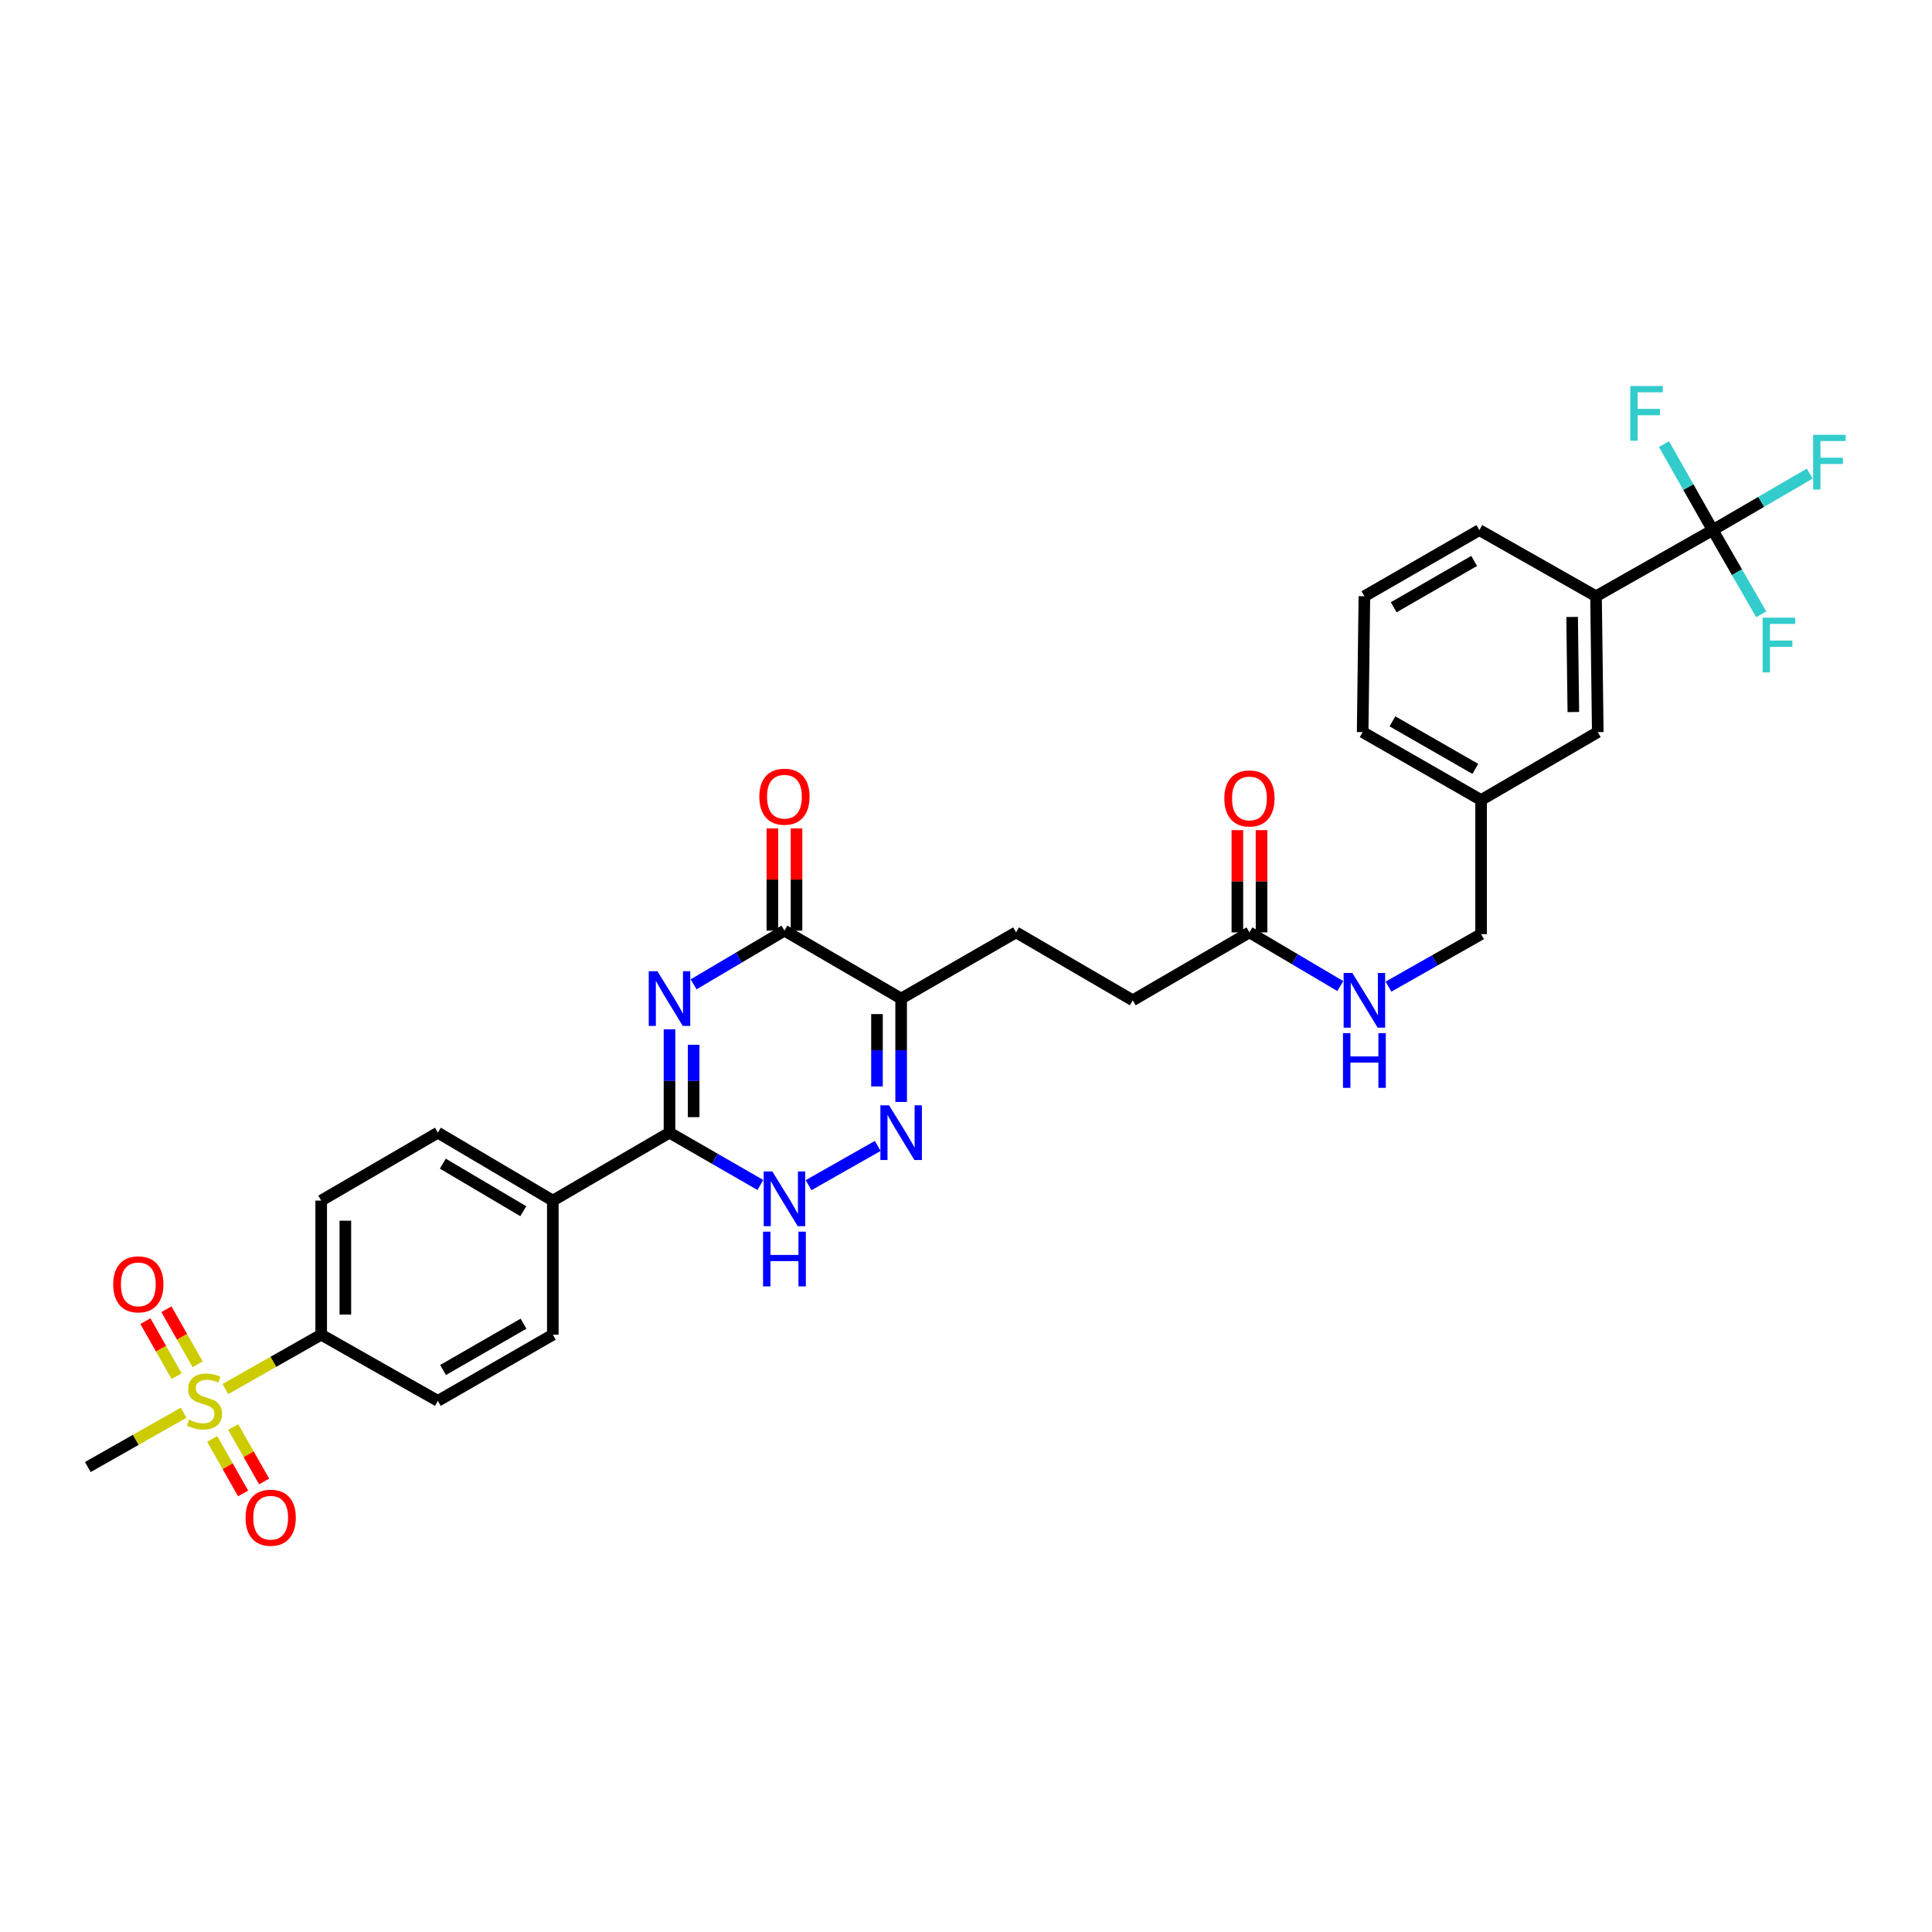 <?xml version='1.0' encoding='iso-8859-1'?>
<svg version='1.1' baseProfile='full'
              xmlns='http://www.w3.org/2000/svg'
                      xmlns:rdkit='http://www.rdkit.org/xml'
                      xmlns:xlink='http://www.w3.org/1999/xlink'
                  xml:space='preserve'
width='1000px' height='1000px' viewBox='0 0 1000 1000'>
<!-- END OF HEADER -->
<rect style='opacity:1.0;fill:#FFFFFF;stroke:none' width='1000' height='1000' x='0' y='0'> </rect>
<path class='bond-0' d='M 346.531,532.753 L 346.531,559.51' style='fill:none;fill-rule:evenodd;stroke:#0000FF;stroke-width:6px;stroke-linecap:butt;stroke-linejoin:miter;stroke-opacity:1' />
<path class='bond-0' d='M 346.531,559.51 L 346.531,586.267' style='fill:none;fill-rule:evenodd;stroke:#000000;stroke-width:6px;stroke-linecap:butt;stroke-linejoin:miter;stroke-opacity:1' />
<path class='bond-0' d='M 359.035,540.78 L 359.035,559.51' style='fill:none;fill-rule:evenodd;stroke:#0000FF;stroke-width:6px;stroke-linecap:butt;stroke-linejoin:miter;stroke-opacity:1' />
<path class='bond-0' d='M 359.035,559.51 L 359.035,578.24' style='fill:none;fill-rule:evenodd;stroke:#000000;stroke-width:6px;stroke-linecap:butt;stroke-linejoin:miter;stroke-opacity:1' />
<path class='bond-1' d='M 358.999,509.49 L 382.513,495.596' style='fill:none;fill-rule:evenodd;stroke:#0000FF;stroke-width:6px;stroke-linecap:butt;stroke-linejoin:miter;stroke-opacity:1' />
<path class='bond-1' d='M 382.513,495.596 L 406.028,481.701' style='fill:none;fill-rule:evenodd;stroke:#000000;stroke-width:6px;stroke-linecap:butt;stroke-linejoin:miter;stroke-opacity:1' />
<path class='bond-2' d='M 346.531,586.267 L 370.051,599.808' style='fill:none;fill-rule:evenodd;stroke:#000000;stroke-width:6px;stroke-linecap:butt;stroke-linejoin:miter;stroke-opacity:1' />
<path class='bond-2' d='M 370.051,599.808 L 393.572,613.349' style='fill:none;fill-rule:evenodd;stroke:#0000FF;stroke-width:6px;stroke-linecap:butt;stroke-linejoin:miter;stroke-opacity:1' />
<path class='bond-3' d='M 346.531,586.267 L 286.138,621.423' style='fill:none;fill-rule:evenodd;stroke:#000000;stroke-width:6px;stroke-linecap:butt;stroke-linejoin:miter;stroke-opacity:1' />
<path class='bond-4' d='M 418.504,613.445 L 454.311,593.139' style='fill:none;fill-rule:evenodd;stroke:#0000FF;stroke-width:6px;stroke-linecap:butt;stroke-linejoin:miter;stroke-opacity:1' />
<path class='bond-5' d='M 466.428,570.372 L 466.428,543.615' style='fill:none;fill-rule:evenodd;stroke:#0000FF;stroke-width:6px;stroke-linecap:butt;stroke-linejoin:miter;stroke-opacity:1' />
<path class='bond-5' d='M 466.428,543.615 L 466.428,516.857' style='fill:none;fill-rule:evenodd;stroke:#000000;stroke-width:6px;stroke-linecap:butt;stroke-linejoin:miter;stroke-opacity:1' />
<path class='bond-5' d='M 453.924,562.345 L 453.924,543.615' style='fill:none;fill-rule:evenodd;stroke:#0000FF;stroke-width:6px;stroke-linecap:butt;stroke-linejoin:miter;stroke-opacity:1' />
<path class='bond-5' d='M 453.924,543.615 L 453.924,524.885' style='fill:none;fill-rule:evenodd;stroke:#000000;stroke-width:6px;stroke-linecap:butt;stroke-linejoin:miter;stroke-opacity:1' />
<path class='bond-6' d='M 466.428,516.857 L 406.028,481.701' style='fill:none;fill-rule:evenodd;stroke:#000000;stroke-width:6px;stroke-linecap:butt;stroke-linejoin:miter;stroke-opacity:1' />
<path class='bond-7' d='M 466.428,516.857 L 525.918,482.597' style='fill:none;fill-rule:evenodd;stroke:#000000;stroke-width:6px;stroke-linecap:butt;stroke-linejoin:miter;stroke-opacity:1' />
<path class='bond-8' d='M 412.28,481.701 L 412.28,455.24' style='fill:none;fill-rule:evenodd;stroke:#000000;stroke-width:6px;stroke-linecap:butt;stroke-linejoin:miter;stroke-opacity:1' />
<path class='bond-8' d='M 412.28,455.24 L 412.28,428.78' style='fill:none;fill-rule:evenodd;stroke:#FF0000;stroke-width:6px;stroke-linecap:butt;stroke-linejoin:miter;stroke-opacity:1' />
<path class='bond-8' d='M 399.776,481.701 L 399.776,455.24' style='fill:none;fill-rule:evenodd;stroke:#000000;stroke-width:6px;stroke-linecap:butt;stroke-linejoin:miter;stroke-opacity:1' />
<path class='bond-8' d='M 399.776,455.24 L 399.776,428.78' style='fill:none;fill-rule:evenodd;stroke:#FF0000;stroke-width:6px;stroke-linecap:butt;stroke-linejoin:miter;stroke-opacity:1' />
<path class='bond-9' d='M 525.918,482.597 L 586.318,517.754' style='fill:none;fill-rule:evenodd;stroke:#000000;stroke-width:6px;stroke-linecap:butt;stroke-linejoin:miter;stroke-opacity:1' />
<path class='bond-10' d='M 586.318,517.754 L 646.711,482.597' style='fill:none;fill-rule:evenodd;stroke:#000000;stroke-width:6px;stroke-linecap:butt;stroke-linejoin:miter;stroke-opacity:1' />
<path class='bond-11' d='M 646.711,482.597 L 670.226,496.492' style='fill:none;fill-rule:evenodd;stroke:#000000;stroke-width:6px;stroke-linecap:butt;stroke-linejoin:miter;stroke-opacity:1' />
<path class='bond-11' d='M 670.226,496.492 L 693.74,510.386' style='fill:none;fill-rule:evenodd;stroke:#0000FF;stroke-width:6px;stroke-linecap:butt;stroke-linejoin:miter;stroke-opacity:1' />
<path class='bond-12' d='M 652.963,482.597 L 652.963,456.14' style='fill:none;fill-rule:evenodd;stroke:#000000;stroke-width:6px;stroke-linecap:butt;stroke-linejoin:miter;stroke-opacity:1' />
<path class='bond-12' d='M 652.963,456.14 L 652.963,429.683' style='fill:none;fill-rule:evenodd;stroke:#FF0000;stroke-width:6px;stroke-linecap:butt;stroke-linejoin:miter;stroke-opacity:1' />
<path class='bond-12' d='M 640.459,482.597 L 640.459,456.14' style='fill:none;fill-rule:evenodd;stroke:#000000;stroke-width:6px;stroke-linecap:butt;stroke-linejoin:miter;stroke-opacity:1' />
<path class='bond-12' d='M 640.459,456.14 L 640.459,429.683' style='fill:none;fill-rule:evenodd;stroke:#FF0000;stroke-width:6px;stroke-linecap:butt;stroke-linejoin:miter;stroke-opacity:1' />
<path class='bond-13' d='M 718.684,510.678 L 742.646,497.089' style='fill:none;fill-rule:evenodd;stroke:#0000FF;stroke-width:6px;stroke-linecap:butt;stroke-linejoin:miter;stroke-opacity:1' />
<path class='bond-13' d='M 742.646,497.089 L 766.608,483.5' style='fill:none;fill-rule:evenodd;stroke:#000000;stroke-width:6px;stroke-linecap:butt;stroke-linejoin:miter;stroke-opacity:1' />
<path class='bond-14' d='M 886.498,274.368 L 826.098,308.621' style='fill:none;fill-rule:evenodd;stroke:#000000;stroke-width:6px;stroke-linecap:butt;stroke-linejoin:miter;stroke-opacity:1' />
<path class='bond-15' d='M 886.498,274.368 L 911.611,259.749' style='fill:none;fill-rule:evenodd;stroke:#000000;stroke-width:6px;stroke-linecap:butt;stroke-linejoin:miter;stroke-opacity:1' />
<path class='bond-15' d='M 911.611,259.749 L 936.724,245.13' style='fill:none;fill-rule:evenodd;stroke:#33CCCC;stroke-width:6px;stroke-linecap:butt;stroke-linejoin:miter;stroke-opacity:1' />
<path class='bond-16' d='M 886.498,274.368 L 873.879,252.116' style='fill:none;fill-rule:evenodd;stroke:#000000;stroke-width:6px;stroke-linecap:butt;stroke-linejoin:miter;stroke-opacity:1' />
<path class='bond-16' d='M 873.879,252.116 L 861.26,229.864' style='fill:none;fill-rule:evenodd;stroke:#33CCCC;stroke-width:6px;stroke-linecap:butt;stroke-linejoin:miter;stroke-opacity:1' />
<path class='bond-17' d='M 886.498,274.368 L 899.055,296.178' style='fill:none;fill-rule:evenodd;stroke:#000000;stroke-width:6px;stroke-linecap:butt;stroke-linejoin:miter;stroke-opacity:1' />
<path class='bond-17' d='M 899.055,296.178 L 911.611,317.989' style='fill:none;fill-rule:evenodd;stroke:#33CCCC;stroke-width:6px;stroke-linecap:butt;stroke-linejoin:miter;stroke-opacity:1' />
<path class='bond-18' d='M 826.098,308.621 L 827.001,378.934' style='fill:none;fill-rule:evenodd;stroke:#000000;stroke-width:6px;stroke-linecap:butt;stroke-linejoin:miter;stroke-opacity:1' />
<path class='bond-18' d='M 813.731,319.329 L 814.363,368.548' style='fill:none;fill-rule:evenodd;stroke:#000000;stroke-width:6px;stroke-linecap:butt;stroke-linejoin:miter;stroke-opacity:1' />
<path class='bond-19' d='M 826.098,308.621 L 765.705,274.368' style='fill:none;fill-rule:evenodd;stroke:#000000;stroke-width:6px;stroke-linecap:butt;stroke-linejoin:miter;stroke-opacity:1' />
<path class='bond-20' d='M 166.248,621.423 L 166.248,690.833' style='fill:none;fill-rule:evenodd;stroke:#000000;stroke-width:6px;stroke-linecap:butt;stroke-linejoin:miter;stroke-opacity:1' />
<path class='bond-20' d='M 178.751,631.835 L 178.751,680.422' style='fill:none;fill-rule:evenodd;stroke:#000000;stroke-width:6px;stroke-linecap:butt;stroke-linejoin:miter;stroke-opacity:1' />
<path class='bond-21' d='M 166.248,621.423 L 226.641,586.267' style='fill:none;fill-rule:evenodd;stroke:#000000;stroke-width:6px;stroke-linecap:butt;stroke-linejoin:miter;stroke-opacity:1' />
<path class='bond-22' d='M 166.248,690.833 L 226.641,725.087' style='fill:none;fill-rule:evenodd;stroke:#000000;stroke-width:6px;stroke-linecap:butt;stroke-linejoin:miter;stroke-opacity:1' />
<path class='bond-23' d='M 166.248,690.833 L 141.456,704.893' style='fill:none;fill-rule:evenodd;stroke:#000000;stroke-width:6px;stroke-linecap:butt;stroke-linejoin:miter;stroke-opacity:1' />
<path class='bond-23' d='M 141.456,704.893 L 116.664,718.953' style='fill:none;fill-rule:evenodd;stroke:#CCCC00;stroke-width:6px;stroke-linecap:butt;stroke-linejoin:miter;stroke-opacity:1' />
<path class='bond-24' d='M 226.641,725.087 L 286.138,690.833' style='fill:none;fill-rule:evenodd;stroke:#000000;stroke-width:6px;stroke-linecap:butt;stroke-linejoin:miter;stroke-opacity:1' />
<path class='bond-24' d='M 229.327,709.112 L 270.975,685.135' style='fill:none;fill-rule:evenodd;stroke:#000000;stroke-width:6px;stroke-linecap:butt;stroke-linejoin:miter;stroke-opacity:1' />
<path class='bond-25' d='M 286.138,690.833 L 286.138,621.423' style='fill:none;fill-rule:evenodd;stroke:#000000;stroke-width:6px;stroke-linecap:butt;stroke-linejoin:miter;stroke-opacity:1' />
<path class='bond-26' d='M 286.138,621.423 L 226.641,586.267' style='fill:none;fill-rule:evenodd;stroke:#000000;stroke-width:6px;stroke-linecap:butt;stroke-linejoin:miter;stroke-opacity:1' />
<path class='bond-26' d='M 270.852,626.915 L 229.204,602.305' style='fill:none;fill-rule:evenodd;stroke:#000000;stroke-width:6px;stroke-linecap:butt;stroke-linejoin:miter;stroke-opacity:1' />
<path class='bond-27' d='M 95.032,731.221 L 70.243,745.28' style='fill:none;fill-rule:evenodd;stroke:#CCCC00;stroke-width:6px;stroke-linecap:butt;stroke-linejoin:miter;stroke-opacity:1' />
<path class='bond-27' d='M 70.243,745.28 L 45.455,759.34' style='fill:none;fill-rule:evenodd;stroke:#000000;stroke-width:6px;stroke-linecap:butt;stroke-linejoin:miter;stroke-opacity:1' />
<path class='bond-28' d='M 109.832,744.787 L 117.83,758.889' style='fill:none;fill-rule:evenodd;stroke:#CCCC00;stroke-width:6px;stroke-linecap:butt;stroke-linejoin:miter;stroke-opacity:1' />
<path class='bond-28' d='M 117.83,758.889 L 125.828,772.992' style='fill:none;fill-rule:evenodd;stroke:#FF0000;stroke-width:6px;stroke-linecap:butt;stroke-linejoin:miter;stroke-opacity:1' />
<path class='bond-28' d='M 120.709,738.618 L 128.707,752.721' style='fill:none;fill-rule:evenodd;stroke:#CCCC00;stroke-width:6px;stroke-linecap:butt;stroke-linejoin:miter;stroke-opacity:1' />
<path class='bond-28' d='M 128.707,752.721 L 136.705,766.824' style='fill:none;fill-rule:evenodd;stroke:#FF0000;stroke-width:6px;stroke-linecap:butt;stroke-linejoin:miter;stroke-opacity:1' />
<path class='bond-29' d='M 102.293,706.146 L 94.211,691.898' style='fill:none;fill-rule:evenodd;stroke:#CCCC00;stroke-width:6px;stroke-linecap:butt;stroke-linejoin:miter;stroke-opacity:1' />
<path class='bond-29' d='M 94.211,691.898 L 86.13,677.649' style='fill:none;fill-rule:evenodd;stroke:#FF0000;stroke-width:6px;stroke-linecap:butt;stroke-linejoin:miter;stroke-opacity:1' />
<path class='bond-29' d='M 91.417,712.315 L 83.335,698.066' style='fill:none;fill-rule:evenodd;stroke:#CCCC00;stroke-width:6px;stroke-linecap:butt;stroke-linejoin:miter;stroke-opacity:1' />
<path class='bond-29' d='M 83.335,698.066 L 75.254,683.818' style='fill:none;fill-rule:evenodd;stroke:#FF0000;stroke-width:6px;stroke-linecap:butt;stroke-linejoin:miter;stroke-opacity:1' />
<path class='bond-30' d='M 827.001,378.934 L 766.608,414.091' style='fill:none;fill-rule:evenodd;stroke:#000000;stroke-width:6px;stroke-linecap:butt;stroke-linejoin:miter;stroke-opacity:1' />
<path class='bond-31' d='M 766.608,414.091 L 766.608,483.5' style='fill:none;fill-rule:evenodd;stroke:#000000;stroke-width:6px;stroke-linecap:butt;stroke-linejoin:miter;stroke-opacity:1' />
<path class='bond-32' d='M 766.608,414.091 L 705.305,378.934' style='fill:none;fill-rule:evenodd;stroke:#000000;stroke-width:6px;stroke-linecap:butt;stroke-linejoin:miter;stroke-opacity:1' />
<path class='bond-32' d='M 763.633,397.97 L 720.721,373.361' style='fill:none;fill-rule:evenodd;stroke:#000000;stroke-width:6px;stroke-linecap:butt;stroke-linejoin:miter;stroke-opacity:1' />
<path class='bond-33' d='M 765.705,274.368 L 706.208,308.621' style='fill:none;fill-rule:evenodd;stroke:#000000;stroke-width:6px;stroke-linecap:butt;stroke-linejoin:miter;stroke-opacity:1' />
<path class='bond-33' d='M 763.019,290.342 L 721.371,314.32' style='fill:none;fill-rule:evenodd;stroke:#000000;stroke-width:6px;stroke-linecap:butt;stroke-linejoin:miter;stroke-opacity:1' />
<path class='bond-34' d='M 706.208,308.621 L 705.305,378.934' style='fill:none;fill-rule:evenodd;stroke:#000000;stroke-width:6px;stroke-linecap:butt;stroke-linejoin:miter;stroke-opacity:1' />
<path  class='atom-0' d='M 340.271 502.697
L 349.551 517.697
Q 350.471 519.177, 351.951 521.857
Q 353.431 524.537, 353.511 524.697
L 353.511 502.697
L 357.271 502.697
L 357.271 531.017
L 353.391 531.017
L 343.431 514.617
Q 342.271 512.697, 341.031 510.497
Q 339.831 508.297, 339.471 507.617
L 339.471 531.017
L 335.791 531.017
L 335.791 502.697
L 340.271 502.697
' fill='#0000FF'/>
<path  class='atom-2' d='M 399.768 606.36
L 409.048 621.36
Q 409.968 622.84, 411.448 625.52
Q 412.928 628.2, 413.008 628.36
L 413.008 606.36
L 416.768 606.36
L 416.768 634.68
L 412.888 634.68
L 402.928 618.28
Q 401.768 616.36, 400.528 614.16
Q 399.328 611.96, 398.968 611.28
L 398.968 634.68
L 395.288 634.68
L 395.288 606.36
L 399.768 606.36
' fill='#0000FF'/>
<path  class='atom-2' d='M 394.948 637.512
L 398.788 637.512
L 398.788 649.552
L 413.268 649.552
L 413.268 637.512
L 417.108 637.512
L 417.108 665.832
L 413.268 665.832
L 413.268 652.752
L 398.788 652.752
L 398.788 665.832
L 394.948 665.832
L 394.948 637.512
' fill='#0000FF'/>
<path  class='atom-3' d='M 460.168 572.107
L 469.448 587.107
Q 470.368 588.587, 471.848 591.267
Q 473.328 593.947, 473.408 594.107
L 473.408 572.107
L 477.168 572.107
L 477.168 600.427
L 473.288 600.427
L 463.328 584.027
Q 462.168 582.107, 460.928 579.907
Q 459.728 577.707, 459.368 577.027
L 459.368 600.427
L 455.688 600.427
L 455.688 572.107
L 460.168 572.107
' fill='#0000FF'/>
<path  class='atom-6' d='M 393.028 412.364
Q 393.028 405.564, 396.388 401.764
Q 399.748 397.964, 406.028 397.964
Q 412.308 397.964, 415.668 401.764
Q 419.028 405.564, 419.028 412.364
Q 419.028 419.244, 415.628 423.164
Q 412.228 427.044, 406.028 427.044
Q 399.788 427.044, 396.388 423.164
Q 393.028 419.284, 393.028 412.364
M 406.028 423.844
Q 410.348 423.844, 412.668 420.964
Q 415.028 418.044, 415.028 412.364
Q 415.028 406.804, 412.668 404.004
Q 410.348 401.164, 406.028 401.164
Q 401.708 401.164, 399.348 403.964
Q 397.028 406.764, 397.028 412.364
Q 397.028 418.084, 399.348 420.964
Q 401.708 423.844, 406.028 423.844
' fill='#FF0000'/>
<path  class='atom-10' d='M 699.948 503.594
L 709.228 518.594
Q 710.148 520.074, 711.628 522.754
Q 713.108 525.434, 713.188 525.594
L 713.188 503.594
L 716.948 503.594
L 716.948 531.914
L 713.068 531.914
L 703.108 515.514
Q 701.948 513.594, 700.708 511.394
Q 699.508 509.194, 699.148 508.514
L 699.148 531.914
L 695.468 531.914
L 695.468 503.594
L 699.948 503.594
' fill='#0000FF'/>
<path  class='atom-10' d='M 695.128 534.746
L 698.968 534.746
L 698.968 546.786
L 713.448 546.786
L 713.448 534.746
L 717.288 534.746
L 717.288 563.066
L 713.448 563.066
L 713.448 549.986
L 698.968 549.986
L 698.968 563.066
L 695.128 563.066
L 695.128 534.746
' fill='#0000FF'/>
<path  class='atom-11' d='M 633.711 413.267
Q 633.711 406.467, 637.071 402.667
Q 640.431 398.867, 646.711 398.867
Q 652.991 398.867, 656.351 402.667
Q 659.711 406.467, 659.711 413.267
Q 659.711 420.147, 656.311 424.067
Q 652.911 427.947, 646.711 427.947
Q 640.471 427.947, 637.071 424.067
Q 633.711 420.187, 633.711 413.267
M 646.711 424.747
Q 651.031 424.747, 653.351 421.867
Q 655.711 418.947, 655.711 413.267
Q 655.711 407.707, 653.351 404.907
Q 651.031 402.067, 646.711 402.067
Q 642.391 402.067, 640.031 404.867
Q 637.711 407.667, 637.711 413.267
Q 637.711 418.987, 640.031 421.867
Q 642.391 424.747, 646.711 424.747
' fill='#FF0000'/>
<path  class='atom-20' d='M 97.848 734.807
Q 98.168 734.927, 99.488 735.487
Q 100.808 736.047, 102.248 736.407
Q 103.728 736.727, 105.168 736.727
Q 107.848 736.727, 109.408 735.447
Q 110.968 734.127, 110.968 731.847
Q 110.968 730.287, 110.168 729.327
Q 109.408 728.367, 108.208 727.847
Q 107.008 727.327, 105.008 726.727
Q 102.488 725.967, 100.968 725.247
Q 99.488 724.527, 98.408 723.007
Q 97.368 721.487, 97.368 718.927
Q 97.368 715.367, 99.768 713.167
Q 102.208 710.967, 107.008 710.967
Q 110.288 710.967, 114.008 712.527
L 113.088 715.607
Q 109.688 714.207, 107.128 714.207
Q 104.368 714.207, 102.848 715.367
Q 101.328 716.487, 101.368 718.447
Q 101.368 719.967, 102.128 720.887
Q 102.928 721.807, 104.048 722.327
Q 105.208 722.847, 107.128 723.447
Q 109.688 724.247, 111.208 725.047
Q 112.728 725.847, 113.808 727.487
Q 114.928 729.087, 114.928 731.847
Q 114.928 735.767, 112.288 737.887
Q 109.688 739.967, 105.328 739.967
Q 102.808 739.967, 100.888 739.407
Q 99.008 738.887, 96.768 737.967
L 97.848 734.807
' fill='#CCCC00'/>
<path  class='atom-22' d='M 127.101 785.567
Q 127.101 778.767, 130.461 774.967
Q 133.821 771.167, 140.101 771.167
Q 146.381 771.167, 149.741 774.967
Q 153.101 778.767, 153.101 785.567
Q 153.101 792.447, 149.701 796.367
Q 146.301 800.247, 140.101 800.247
Q 133.861 800.247, 130.461 796.367
Q 127.101 792.487, 127.101 785.567
M 140.101 797.047
Q 144.421 797.047, 146.741 794.167
Q 149.101 791.247, 149.101 785.567
Q 149.101 780.007, 146.741 777.207
Q 144.421 774.367, 140.101 774.367
Q 135.781 774.367, 133.421 777.167
Q 131.101 779.967, 131.101 785.567
Q 131.101 791.287, 133.421 794.167
Q 135.781 797.047, 140.101 797.047
' fill='#FF0000'/>
<path  class='atom-23' d='M 58.594 664.773
Q 58.594 657.973, 61.954 654.173
Q 65.314 650.373, 71.594 650.373
Q 77.874 650.373, 81.234 654.173
Q 84.594 657.973, 84.594 664.773
Q 84.594 671.653, 81.194 675.573
Q 77.794 679.453, 71.594 679.453
Q 65.354 679.453, 61.954 675.573
Q 58.594 671.693, 58.594 664.773
M 71.594 676.253
Q 75.914 676.253, 78.234 673.373
Q 80.594 670.453, 80.594 664.773
Q 80.594 659.213, 78.234 656.413
Q 75.914 653.573, 71.594 653.573
Q 67.274 653.573, 64.914 656.373
Q 62.594 659.173, 62.594 664.773
Q 62.594 670.493, 64.914 673.373
Q 67.274 676.253, 71.594 676.253
' fill='#FF0000'/>
<path  class='atom-25' d='M 938.471 225.052
L 955.311 225.052
L 955.311 228.292
L 942.271 228.292
L 942.271 236.892
L 953.871 236.892
L 953.871 240.172
L 942.271 240.172
L 942.271 253.372
L 938.471 253.372
L 938.471 225.052
' fill='#33CCCC'/>
<path  class='atom-26' d='M 843.825 199.808
L 860.665 199.808
L 860.665 203.048
L 847.625 203.048
L 847.625 211.648
L 859.225 211.648
L 859.225 214.928
L 847.625 214.928
L 847.625 228.128
L 843.825 228.128
L 843.825 199.808
' fill='#33CCCC'/>
<path  class='atom-27' d='M 912.332 319.705
L 929.172 319.705
L 929.172 322.945
L 916.132 322.945
L 916.132 331.545
L 927.732 331.545
L 927.732 334.825
L 916.132 334.825
L 916.132 348.025
L 912.332 348.025
L 912.332 319.705
' fill='#33CCCC'/>
</svg>

